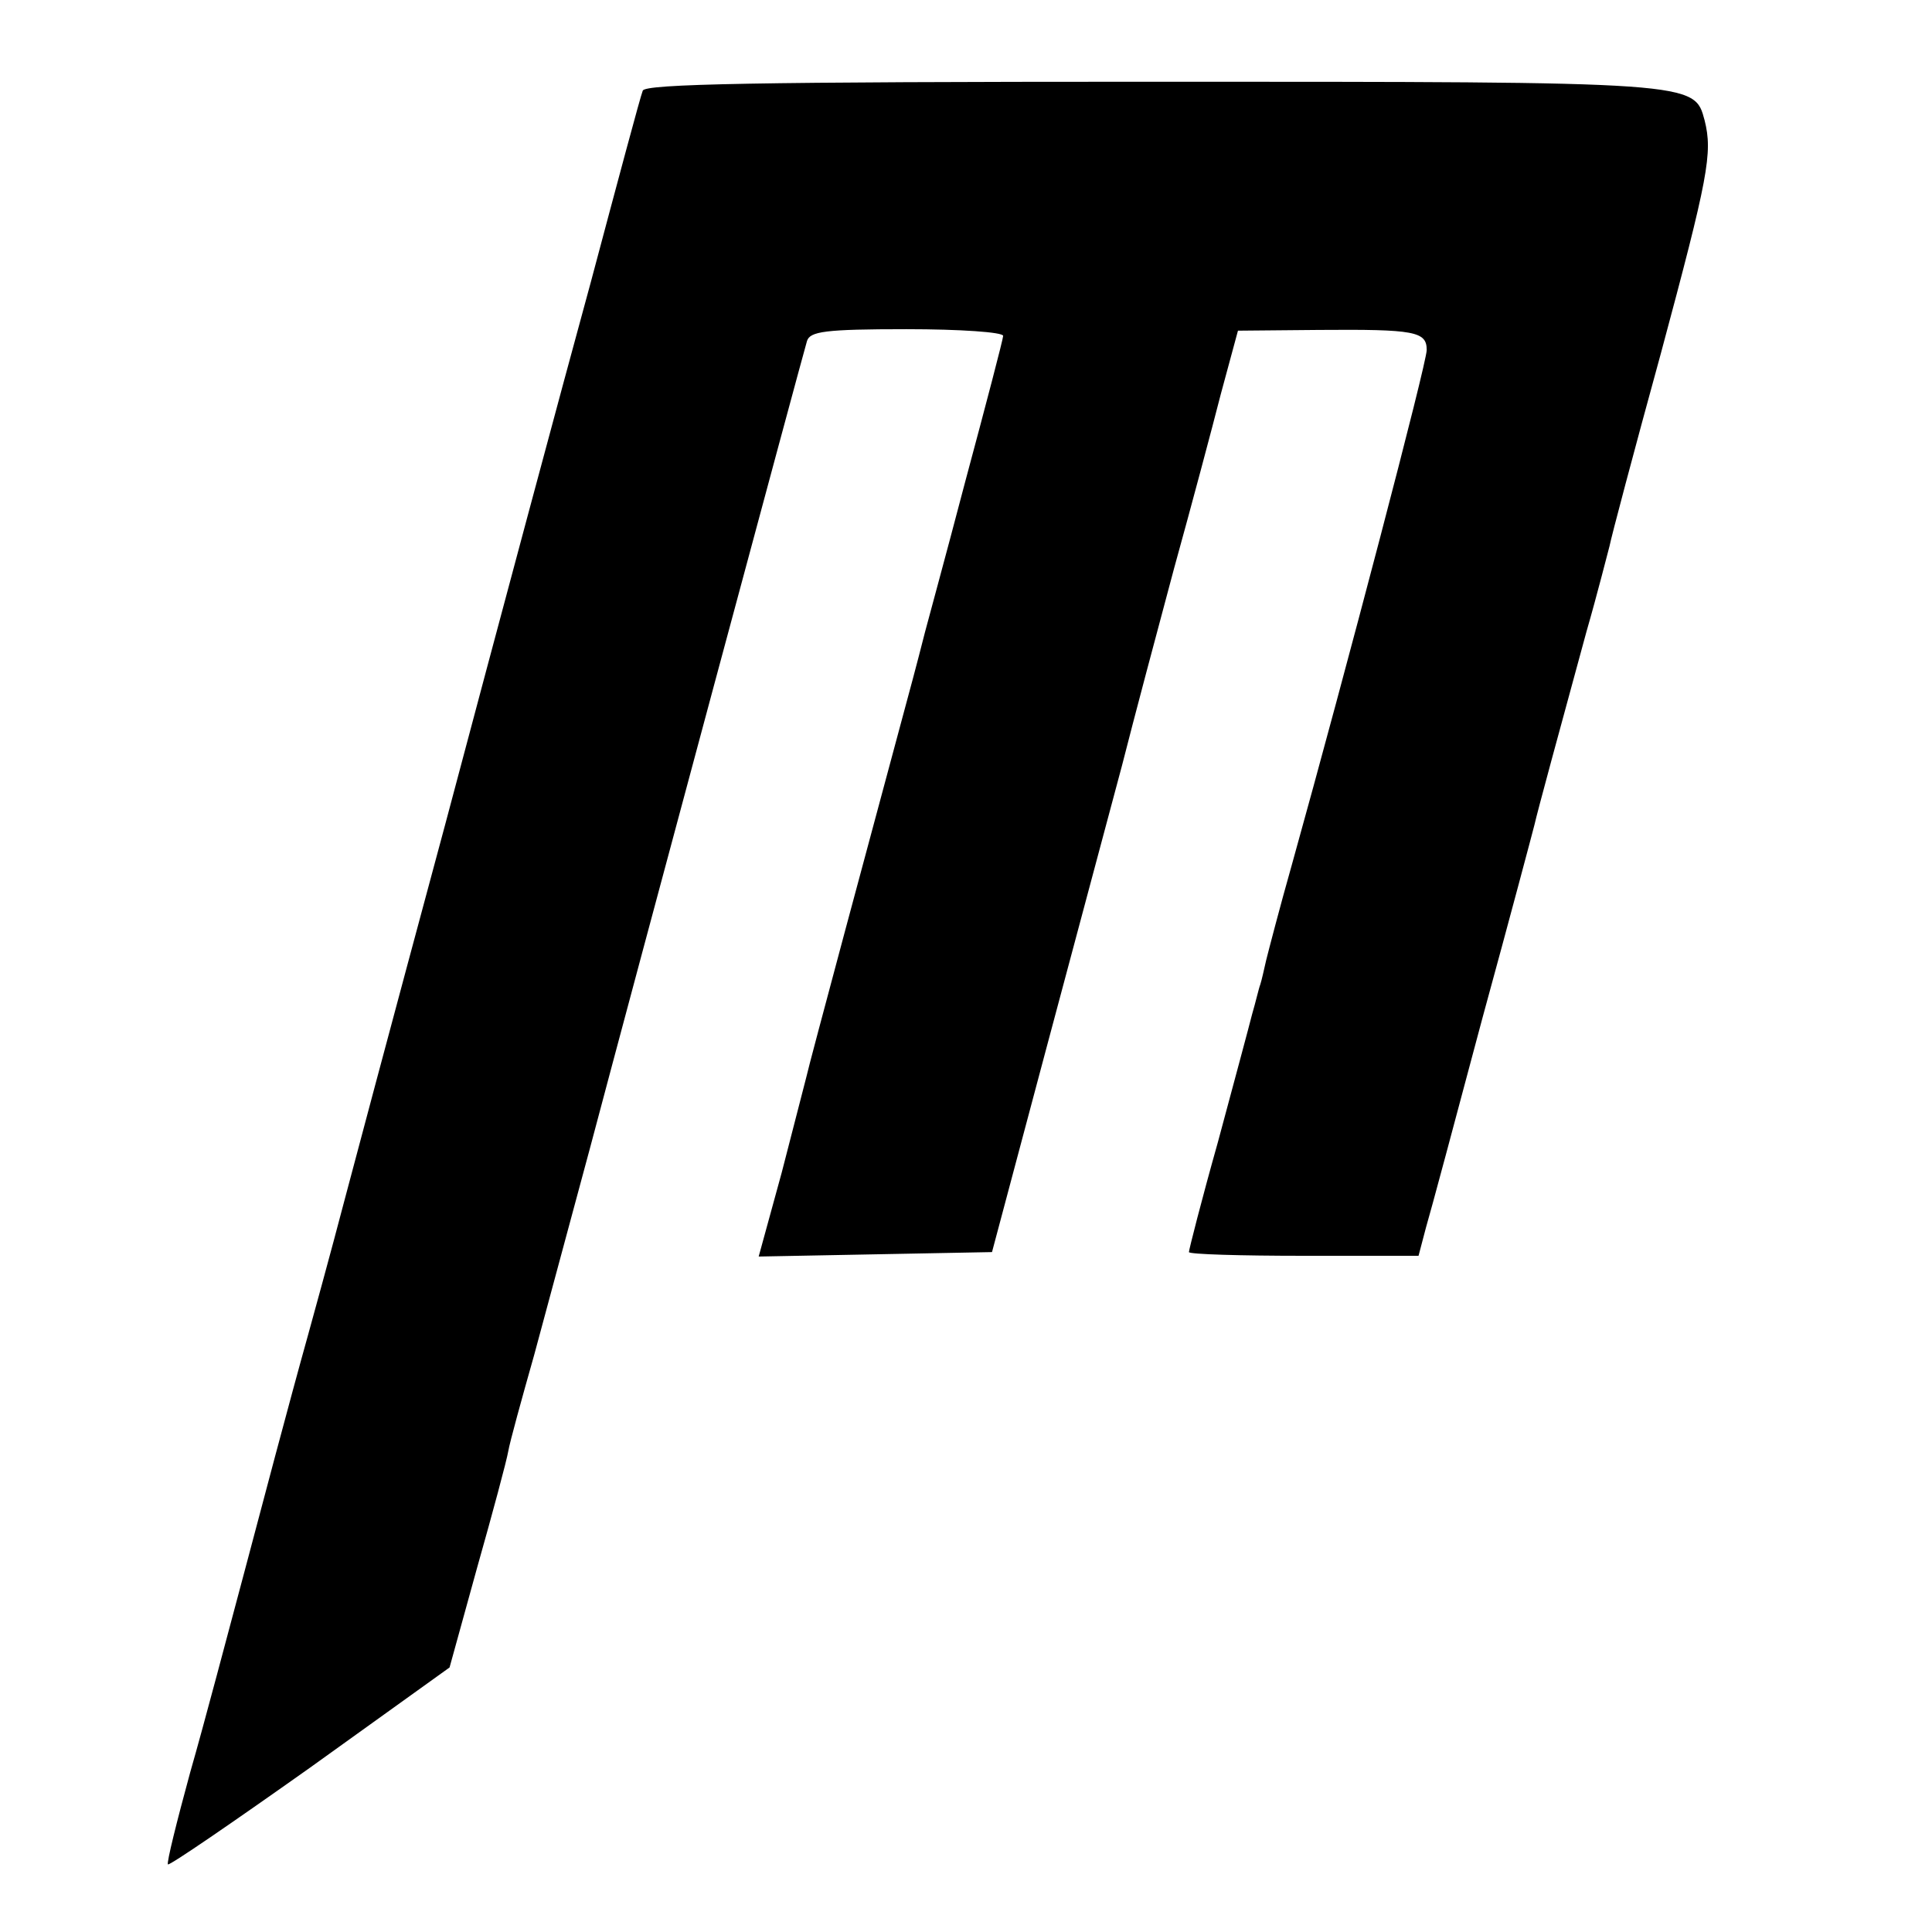 <?xml version="1.0" standalone="no"?>
<!DOCTYPE svg PUBLIC "-//W3C//DTD SVG 20010904//EN"
 "http://www.w3.org/TR/2001/REC-SVG-20010904/DTD/svg10.dtd">
<svg version="1.0" xmlns="http://www.w3.org/2000/svg"
 width="260pt" height="260pt" viewBox="0 0 260 260"
 preserveAspectRatio="xMidYMid meet">
<g transform="translate(0,260) scale(0.1,-0.1)"
fill="#000000" stroke="none">
<path d="M865 2478 c-3 -7 -34 -123 -70 -258 -37 -135 -125 -463 -196 -730
-72 -267 -132 -492 -134 -500 -2 -8 -24 -91 -50 -185 -26 -93 -64 -237 -86
-320 -22 -82 -54 -204 -73 -270 -18 -66 -32 -122 -30 -124 2 -2 88 57 191 130
l188 135 37 134 c21 74 40 145 42 157 2 12 18 70 35 130 16 59 50 185 75 278
61 230 286 1066 292 1086 4 13 24 16 134 16 72 0 130 -4 130 -9 0 -4 -23 -92
-51 -196 -27 -103 -52 -194 -54 -202 -2 -8 -13 -51 -25 -95 -42 -156 -132
-490 -135 -505 -2 -8 -17 -66 -33 -128 l-31 -113 157 3 157 3 72 270 c40 149
86 322 103 385 16 63 48 183 70 265 23 83 51 188 63 235 l23 85 109 1 c129 1
145 -2 145 -27 0 -18 -108 -429 -181 -691 -17 -60 -32 -118 -35 -130 -3 -13
-6 -27 -8 -33 -2 -5 -6 -23 -11 -40 -4 -16 -25 -94 -46 -172 -22 -78 -39 -145
-39 -148 0 -3 70 -5 155 -5 l154 0 10 38 c6 20 40 147 76 282 37 135 68 252
70 260 4 18 34 128 70 260 15 52 28 104 31 115 2 11 33 128 69 259 64 238 70
270 59 314 -14 52 -9 52 -744 52 -535 0 -682 -3 -685 -12z"/>
</g>
</svg>
